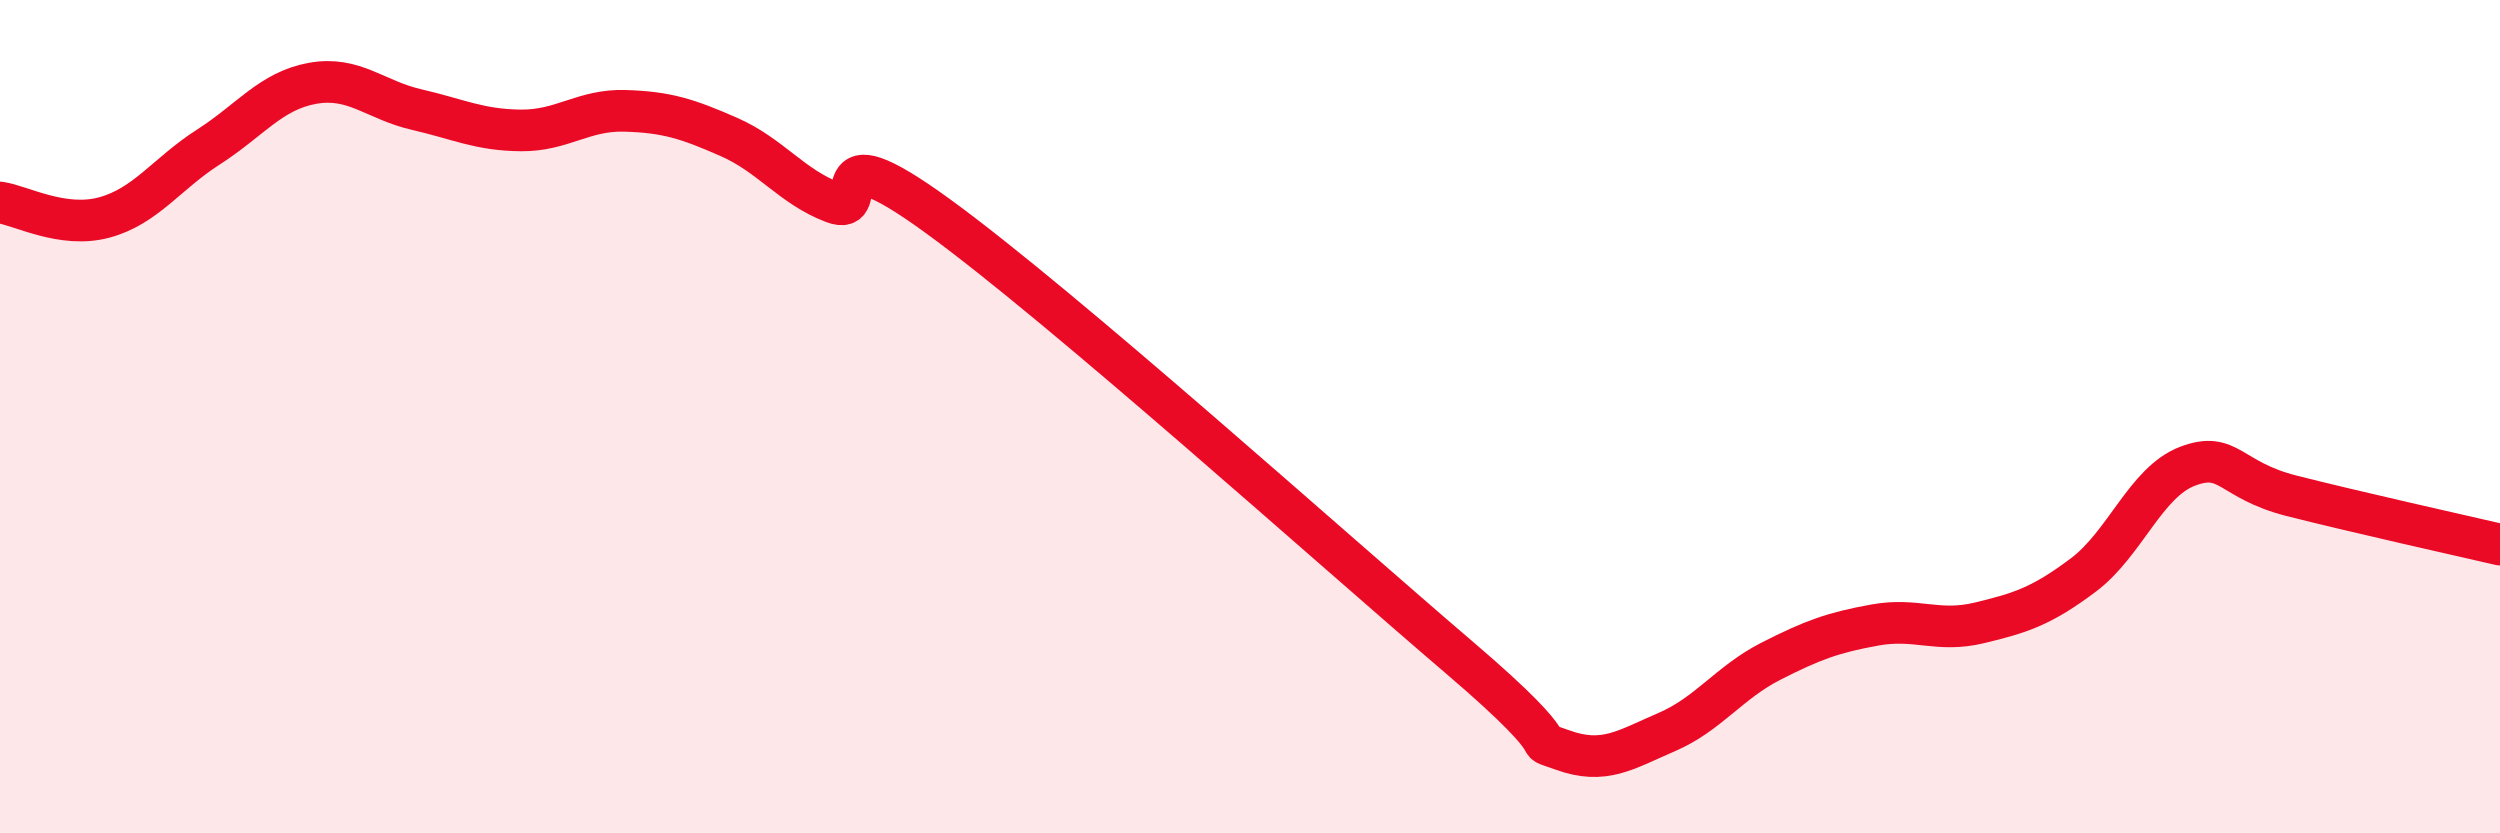 
    <svg width="60" height="20" viewBox="0 0 60 20" xmlns="http://www.w3.org/2000/svg">
      <path
        d="M 0,4.86 C 0.5,4.93 1.5,5.49 2.5,5.22 C 3.5,4.95 4,4.17 5,3.53 C 6,2.89 6.5,2.18 7.5,2 C 8.5,1.82 9,2.4 10,2.63 C 11,2.86 11.5,3.12 12.5,3.13 C 13.5,3.14 14,2.63 15,2.66 C 16,2.69 16.5,2.85 17.5,3.29 C 18.5,3.73 19,4.48 20,4.86 C 21,5.24 19.5,3 22.5,5.18 C 25.5,7.36 32,13.2 35,15.76 C 38,18.32 36.5,17.64 37.5,18 C 38.5,18.36 39,18 40,17.57 C 41,17.14 41.5,16.38 42.5,15.87 C 43.5,15.36 44,15.18 45,15 C 46,14.82 46.5,15.19 47.5,14.95 C 48.5,14.71 49,14.55 50,13.8 C 51,13.05 51.5,11.57 52.5,11.19 C 53.5,10.81 53.5,11.52 55,11.9 C 56.5,12.28 59,12.84 60,13.07L60 20L0 20Z"
        fill="#EB0A25"
        opacity="0.1"
        stroke-linecap="round"
        stroke-linejoin="round"
      />
      <path
        d="M 0,4.86 C 0.5,4.93 1.5,5.49 2.5,5.22 C 3.5,4.95 4,4.17 5,3.53 C 6,2.89 6.5,2.18 7.5,2 C 8.5,1.82 9,2.4 10,2.63 C 11,2.86 11.5,3.12 12.5,3.13 C 13.5,3.14 14,2.63 15,2.66 C 16,2.69 16.5,2.85 17.5,3.29 C 18.5,3.73 19,4.48 20,4.86 C 21,5.24 19.5,3 22.5,5.18 C 25.5,7.36 32,13.2 35,15.76 C 38,18.32 36.5,17.64 37.5,18 C 38.5,18.36 39,18 40,17.57 C 41,17.14 41.5,16.38 42.5,15.87 C 43.5,15.36 44,15.18 45,15 C 46,14.82 46.5,15.19 47.5,14.95 C 48.5,14.71 49,14.55 50,13.8 C 51,13.05 51.5,11.57 52.5,11.19 C 53.5,10.81 53.5,11.52 55,11.9 C 56.5,12.28 59,12.84 60,13.07"
        stroke="#EB0A25"
        stroke-width="1"
        fill="none"
        stroke-linecap="round"
        stroke-linejoin="round"
      />
    </svg>
  